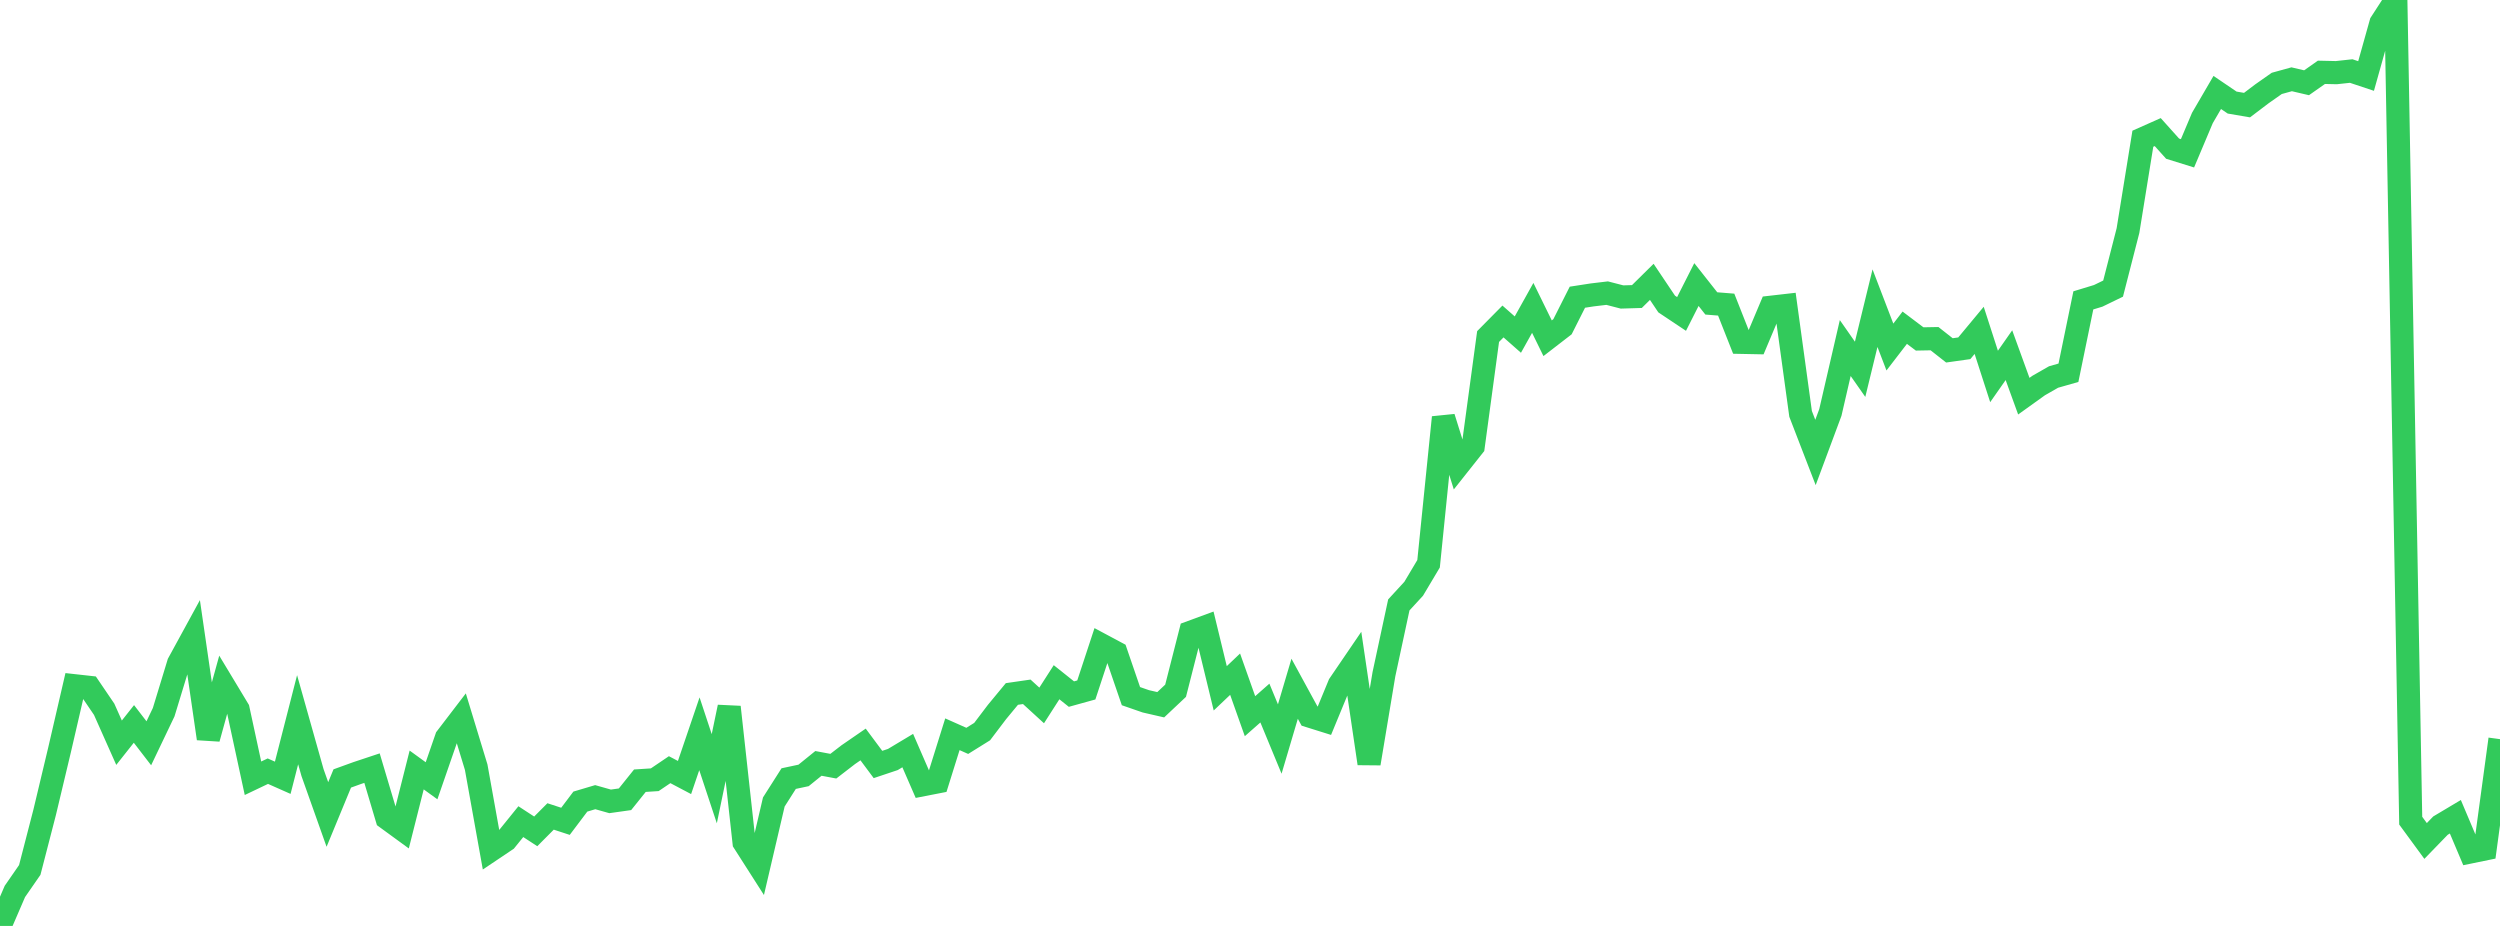 <?xml version="1.0" standalone="no"?>
<!DOCTYPE svg PUBLIC "-//W3C//DTD SVG 1.1//EN" "http://www.w3.org/Graphics/SVG/1.1/DTD/svg11.dtd">

<svg width="135" height="50" viewBox="0 0 135 50" preserveAspectRatio="none" 
  xmlns="http://www.w3.org/2000/svg"
  xmlns:xlink="http://www.w3.org/1999/xlink">


<polyline points="0.0, 50.0 0.804, 48.137 1.607, 46.977 2.411, 43.867 3.214, 40.501 4.018, 37.029 4.821, 37.118 5.625, 38.302 6.429, 40.107 7.232, 39.092 8.036, 40.137 8.839, 38.457 9.643, 35.819 10.446, 34.349 11.25, 39.883 12.054, 36.973 12.857, 38.305 13.661, 42.026 14.464, 41.643 15.268, 42 16.071, 38.865 16.875, 41.717 17.679, 43.982 18.482, 42.037 19.286, 41.746 20.089, 41.479 20.893, 44.179 21.696, 44.765 22.5, 41.579 23.304, 42.162 24.107, 39.841 24.911, 38.79 25.714, 41.427 26.518, 45.902 27.321, 45.363 28.125, 44.369 28.929, 44.894 29.732, 44.088 30.536, 44.351 31.339, 43.286 32.143, 43.047 32.946, 43.274 33.75, 43.161 34.554, 42.158 35.357, 42.106 36.161, 41.562 36.964, 41.986 37.768, 39.624 38.571, 42.051 39.375, 38.182 40.179, 45.49 40.982, 46.746 41.786, 43.306 42.589, 42.044 43.393, 41.873 44.196, 41.223 45.0, 41.374 45.804, 40.754 46.607, 40.201 47.411, 41.282 48.214, 41.013 49.018, 40.531 49.821, 42.378 50.625, 42.221 51.429, 39.65 52.232, 40.007 53.036, 39.506 53.839, 38.447 54.643, 37.474 55.446, 37.358 56.25, 38.094 57.054, 36.84 57.857, 37.481 58.661, 37.258 59.464, 34.82 60.268, 35.25 61.071, 37.592 61.875, 37.871 62.679, 38.056 63.482, 37.3 64.286, 34.147 65.089, 33.852 65.893, 37.169 66.696, 36.406 67.5, 38.674 68.304, 37.965 69.107, 39.908 69.911, 37.193 70.714, 38.666 71.518, 38.918 72.321, 36.971 73.125, 35.791 73.929, 41.229 74.732, 36.408 75.536, 32.666 76.339, 31.793 77.143, 30.443 77.946, 22.539 78.75, 25.115 79.554, 24.101 80.357, 18.173 81.161, 17.36 81.964, 18.068 82.768, 16.626 83.571, 18.265 84.375, 17.644 85.179, 16.049 85.982, 15.925 86.786, 15.829 87.589, 16.037 88.393, 16.013 89.196, 15.22 90.0, 16.417 90.804, 16.953 91.607, 15.366 92.411, 16.385 93.214, 16.449 94.018, 18.486 94.821, 18.502 95.625, 16.592 96.429, 16.5 97.232, 22.349 98.036, 24.433 98.839, 22.275 99.643, 18.794 100.446, 19.942 101.25, 16.641 102.054, 18.74 102.857, 17.696 103.661, 18.303 104.464, 18.288 105.268, 18.92 106.071, 18.807 106.875, 17.839 107.679, 20.328 108.482, 19.18 109.286, 21.394 110.089, 20.818 110.893, 20.358 111.696, 20.129 112.5, 16.22 113.304, 15.975 114.107, 15.585 114.911, 12.452 115.714, 7.491 116.518, 7.133 117.321, 8.028 118.125, 8.278 118.929, 6.371 119.732, 4.993 120.536, 5.539 121.339, 5.676 122.143, 5.067 122.946, 4.503 123.75, 4.281 124.554, 4.469 125.357, 3.905 126.161, 3.923 126.964, 3.836 127.768, 4.104 128.571, 1.242 129.375, 0.0 130.179, 44.316 130.982, 45.412 131.786, 44.583 132.589, 44.104 133.393, 46.006 134.196, 45.841 135.0, 39.914" fill="none" stroke="#32ca5b" stroke-width="1.25"/>

</svg>
